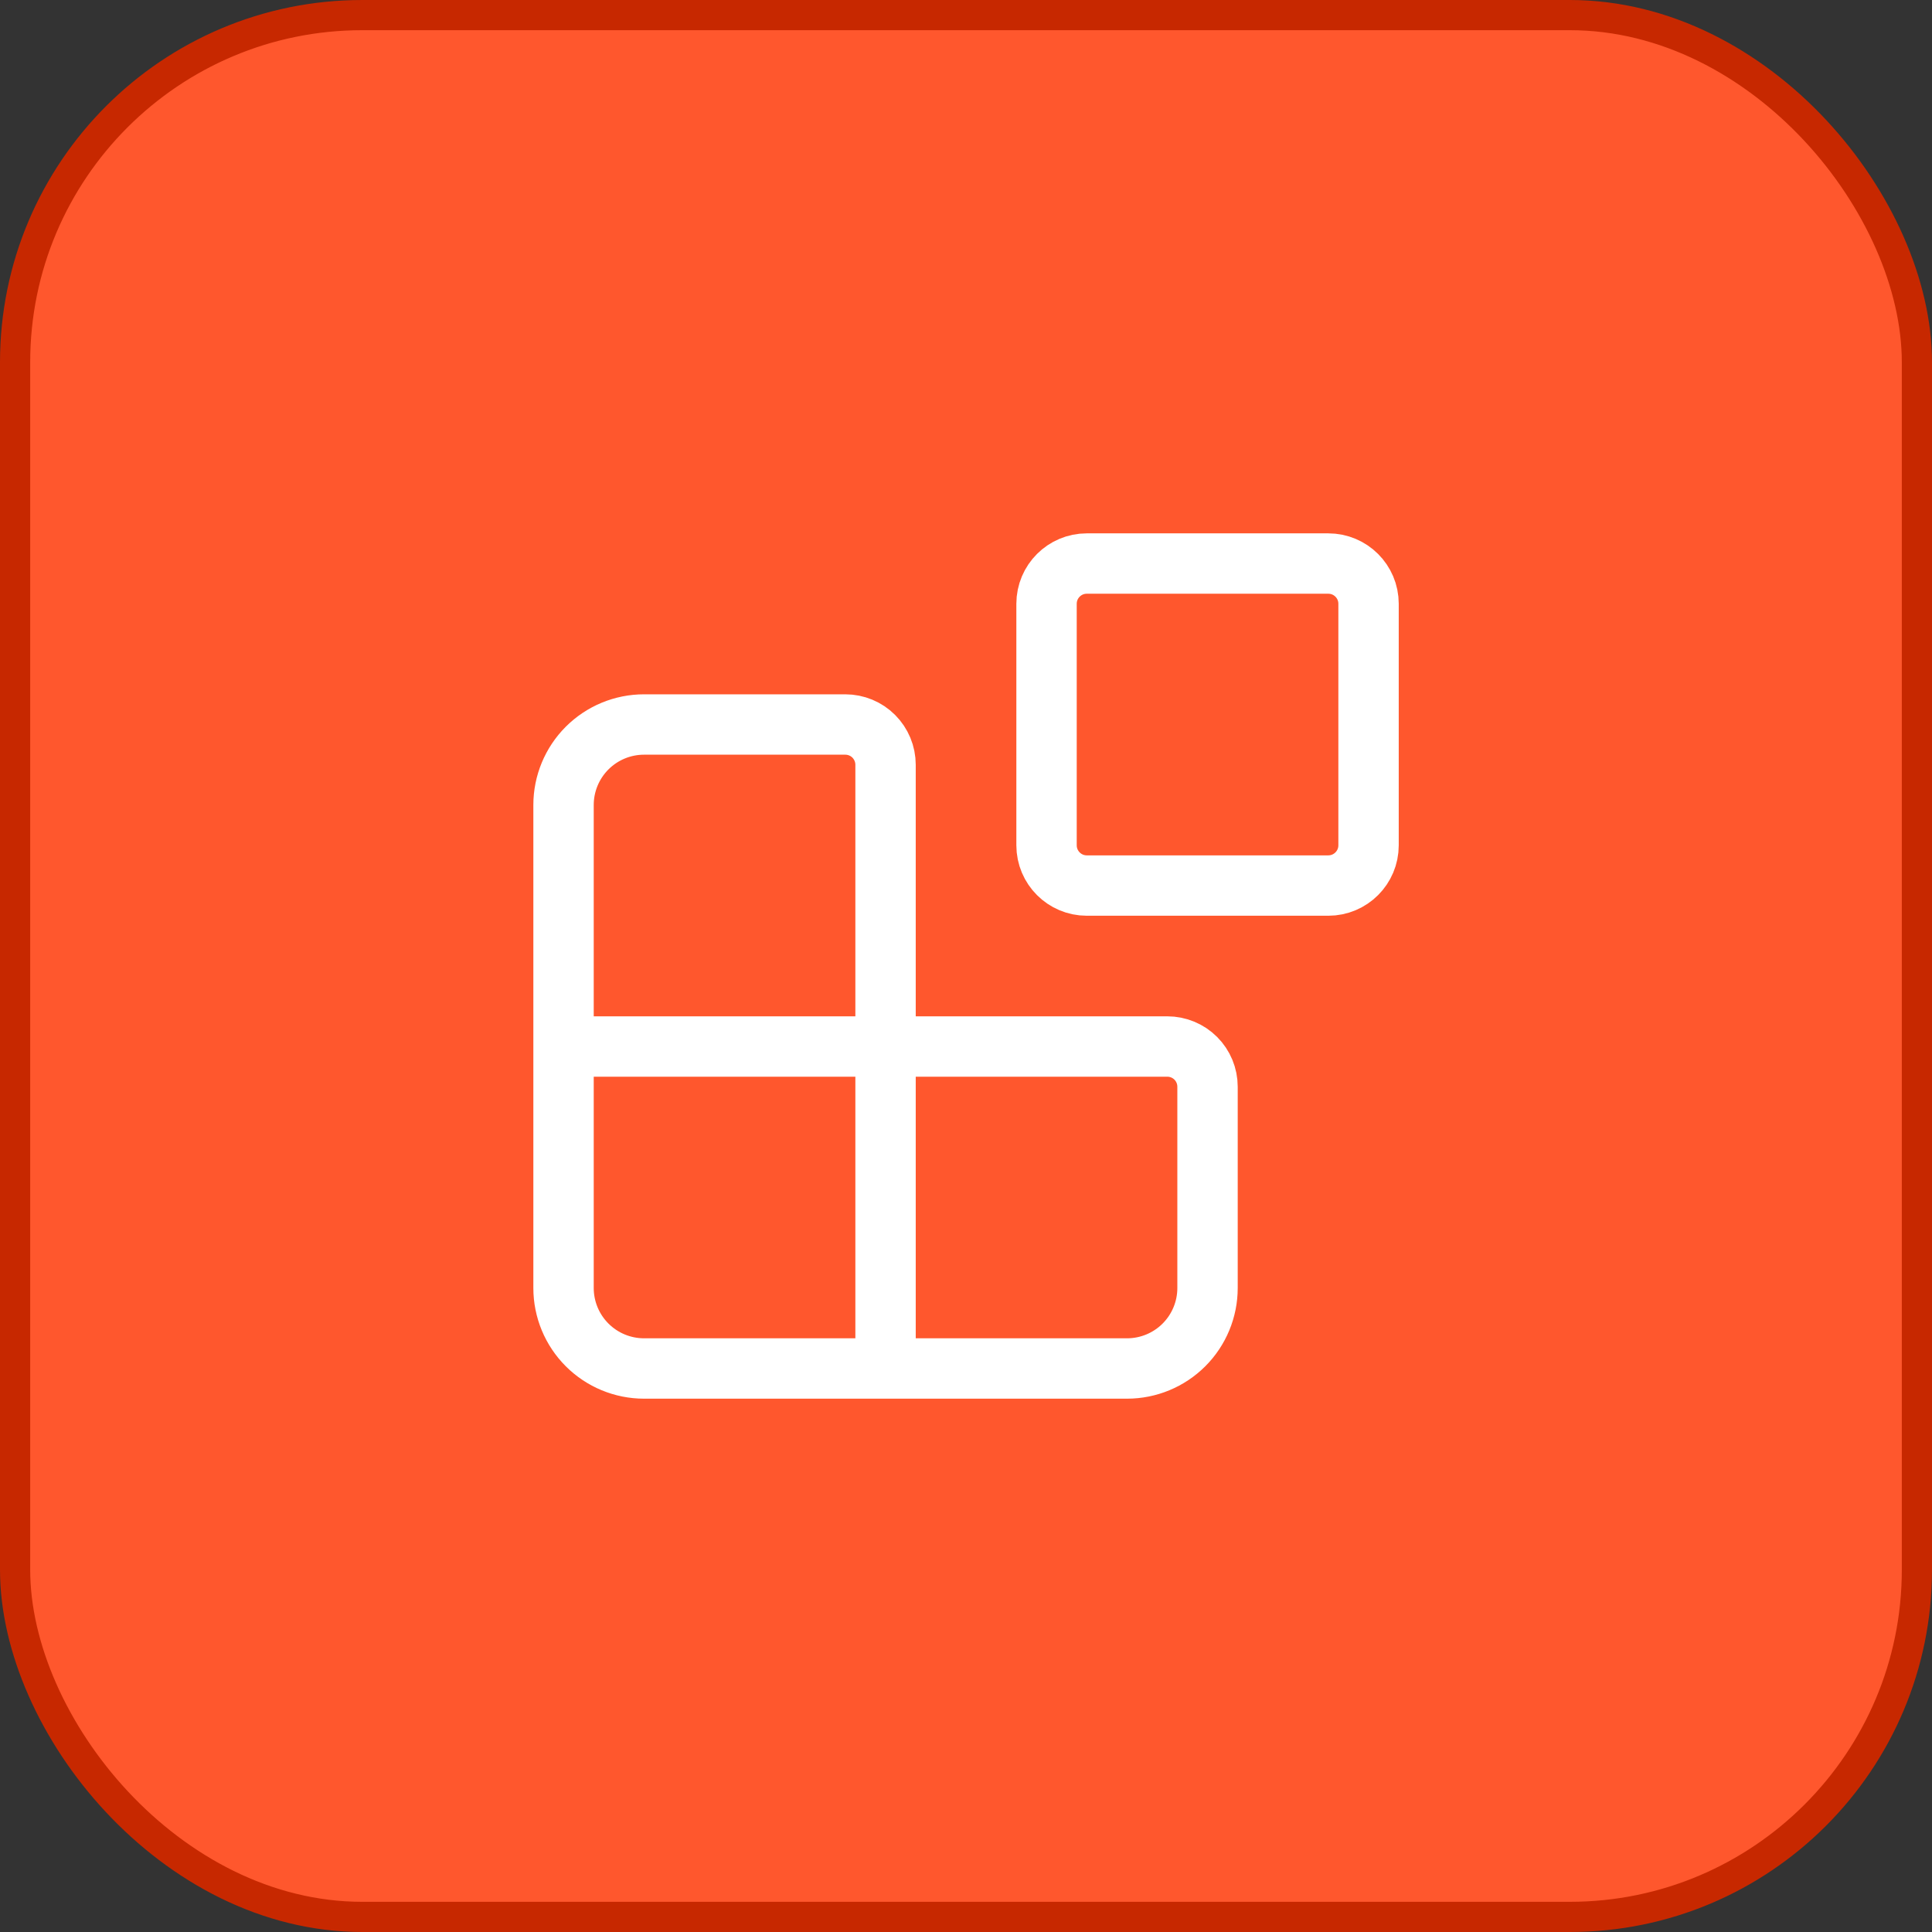 <svg width="64" height="64" viewBox="0 0 64 64" fill="none" xmlns="http://www.w3.org/2000/svg">
<rect x="0" y="0" width="64" height="64" fill="#333333" stroke="none"/>
<rect x="0.5" y="0.5" width="63" height="63" rx="11.5" fill="#FF572D"/>
<rect x="0.5" y="0.5" width="63" height="63" rx="11.5" stroke="#C72800"/>
<path d="M29.335 45.333V25.333C29.335 24.98 29.194 24.641 28.944 24.39C28.694 24.14 28.355 24 28.001 24H21.335C20.627 24 19.949 24.281 19.449 24.781C18.949 25.281 18.668 25.959 18.668 26.667V42.667C18.668 43.374 18.949 44.052 19.449 44.552C19.949 45.052 20.627 45.333 21.335 45.333H37.335C38.042 45.333 38.72 45.052 39.22 44.552C39.72 44.052 40.001 43.374 40.001 42.667V36C40.001 35.646 39.861 35.307 39.611 35.057C39.361 34.807 39.022 34.667 38.668 34.667H18.668" stroke="white" stroke-width="2" stroke-linecap="round" stroke-linejoin="round"/>
<path d="M44.001 18.668H36.001C35.265 18.668 34.668 19.265 34.668 20.001V28.001C34.668 28.738 35.265 29.335 36.001 29.335H44.001C44.738 29.335 45.335 28.738 45.335 28.001V20.001C45.335 19.265 44.738 18.668 44.001 18.668Z" stroke="white" stroke-width="2" stroke-linecap="round" stroke-linejoin="round"/>
</svg>
